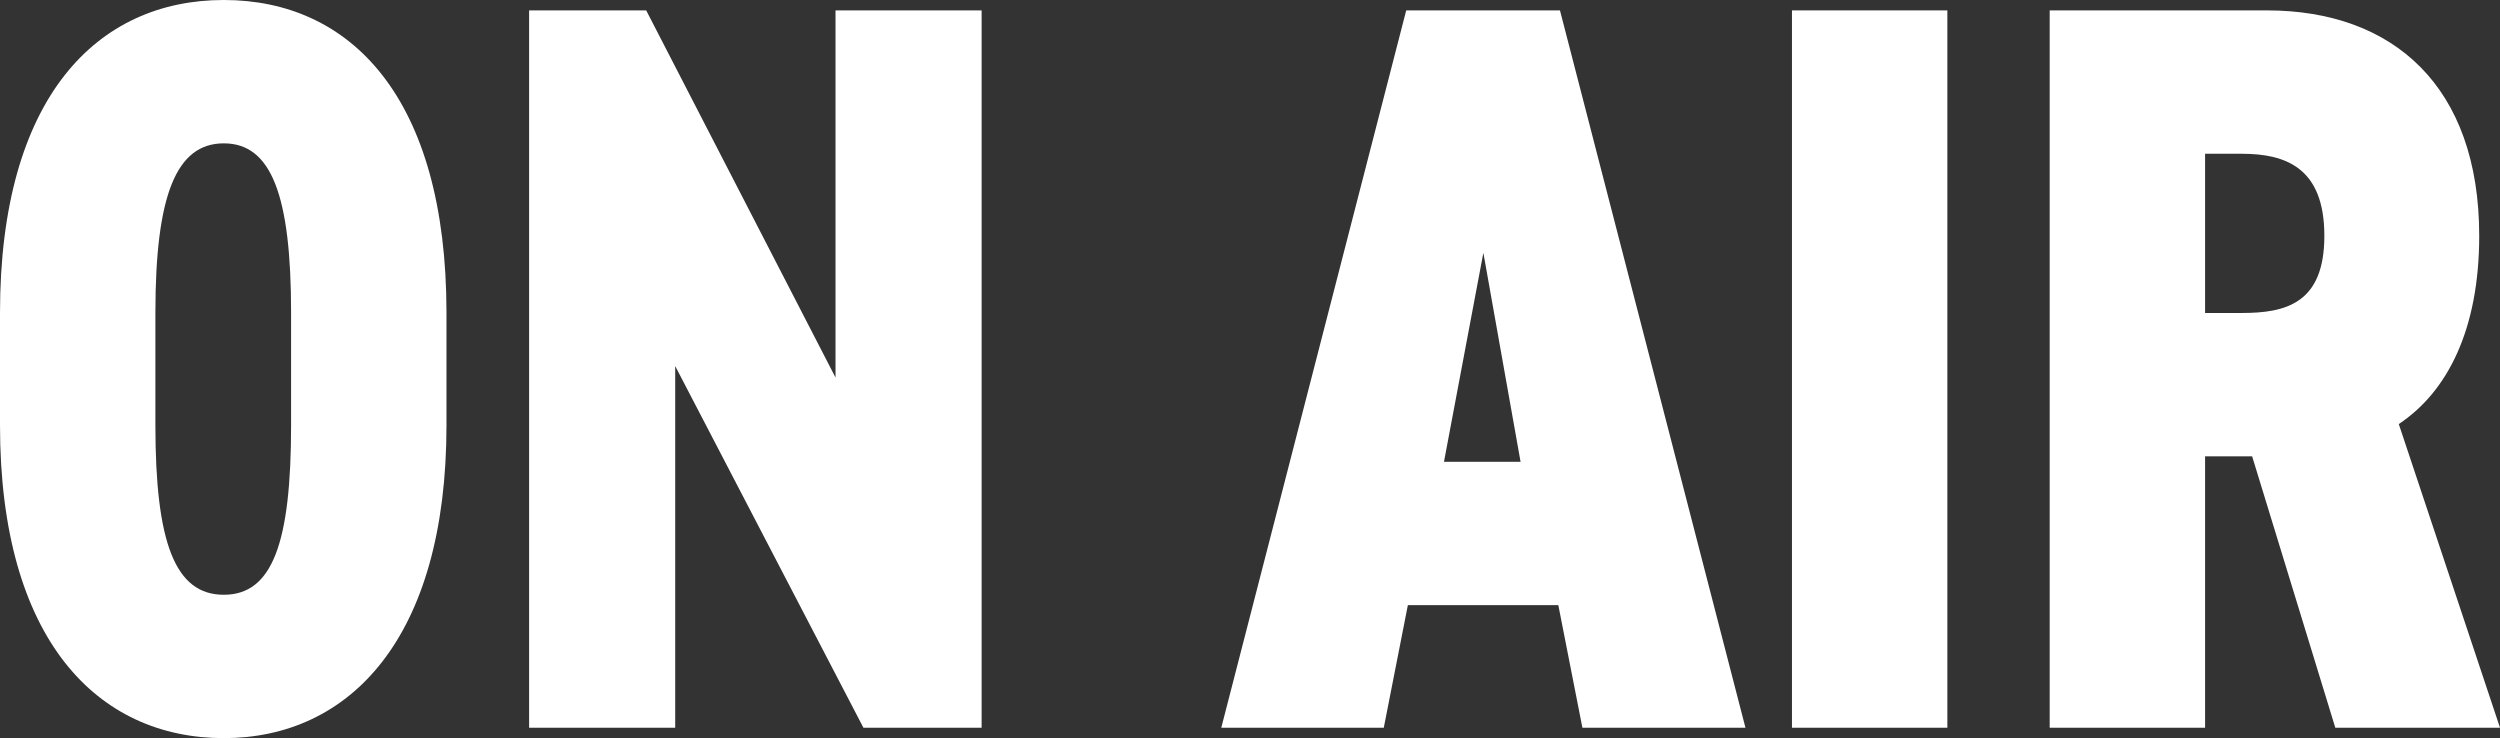 <svg viewBox="0 0 45.69 13.49" xmlns="http://www.w3.org/2000/svg"><rect x="0" y="0" width="45.69" height="13.49" fill="#333333" stroke="none"/><g fill="#fff"><path d="m4.09 13.49c-2.31 0-4.09-1.8-4.09-5.72v-2.05c0-3.95 1.78-5.72 4.09-5.72s4.07 1.77 4.07 5.72v2.05c0 3.91-1.78 5.72-4.07 5.72zm-1.25-5.72c0 2.15.36 3.1 1.25 3.1s1.23-.95 1.23-3.1v-2.05c0-2.15-.36-3.1-1.23-3.1s-1.25.95-1.25 3.1z"/><path d="m17.94.19v13.11h-2.16l-3.44-6.61v6.61h-2.67v-13.11h2.14l3.46 6.71v-6.71z"/><path d="m22.32 13.3 3.38-13.11h2.81l3.39 13.11h-2.98l-.44-2.24h-2.75l-.44 2.24h-2.96zm4.07-4.86h1.4l-.68-3.82z"/><path d="m35.59 13.3h-2.84v-13.11h2.84z"/><path d="m42.68 13.3-1.52-4.96h-.86v4.96h-2.84v-13.11h3.97c2.31 0 3.88 1.39 3.88 4.12 0 1.71-.58 2.85-1.47 3.44l1.85 5.55zm-1.71-7.58c.8 0 1.51-.17 1.51-1.41s-.7-1.5-1.51-1.5h-.67v2.91z"/></g></svg>